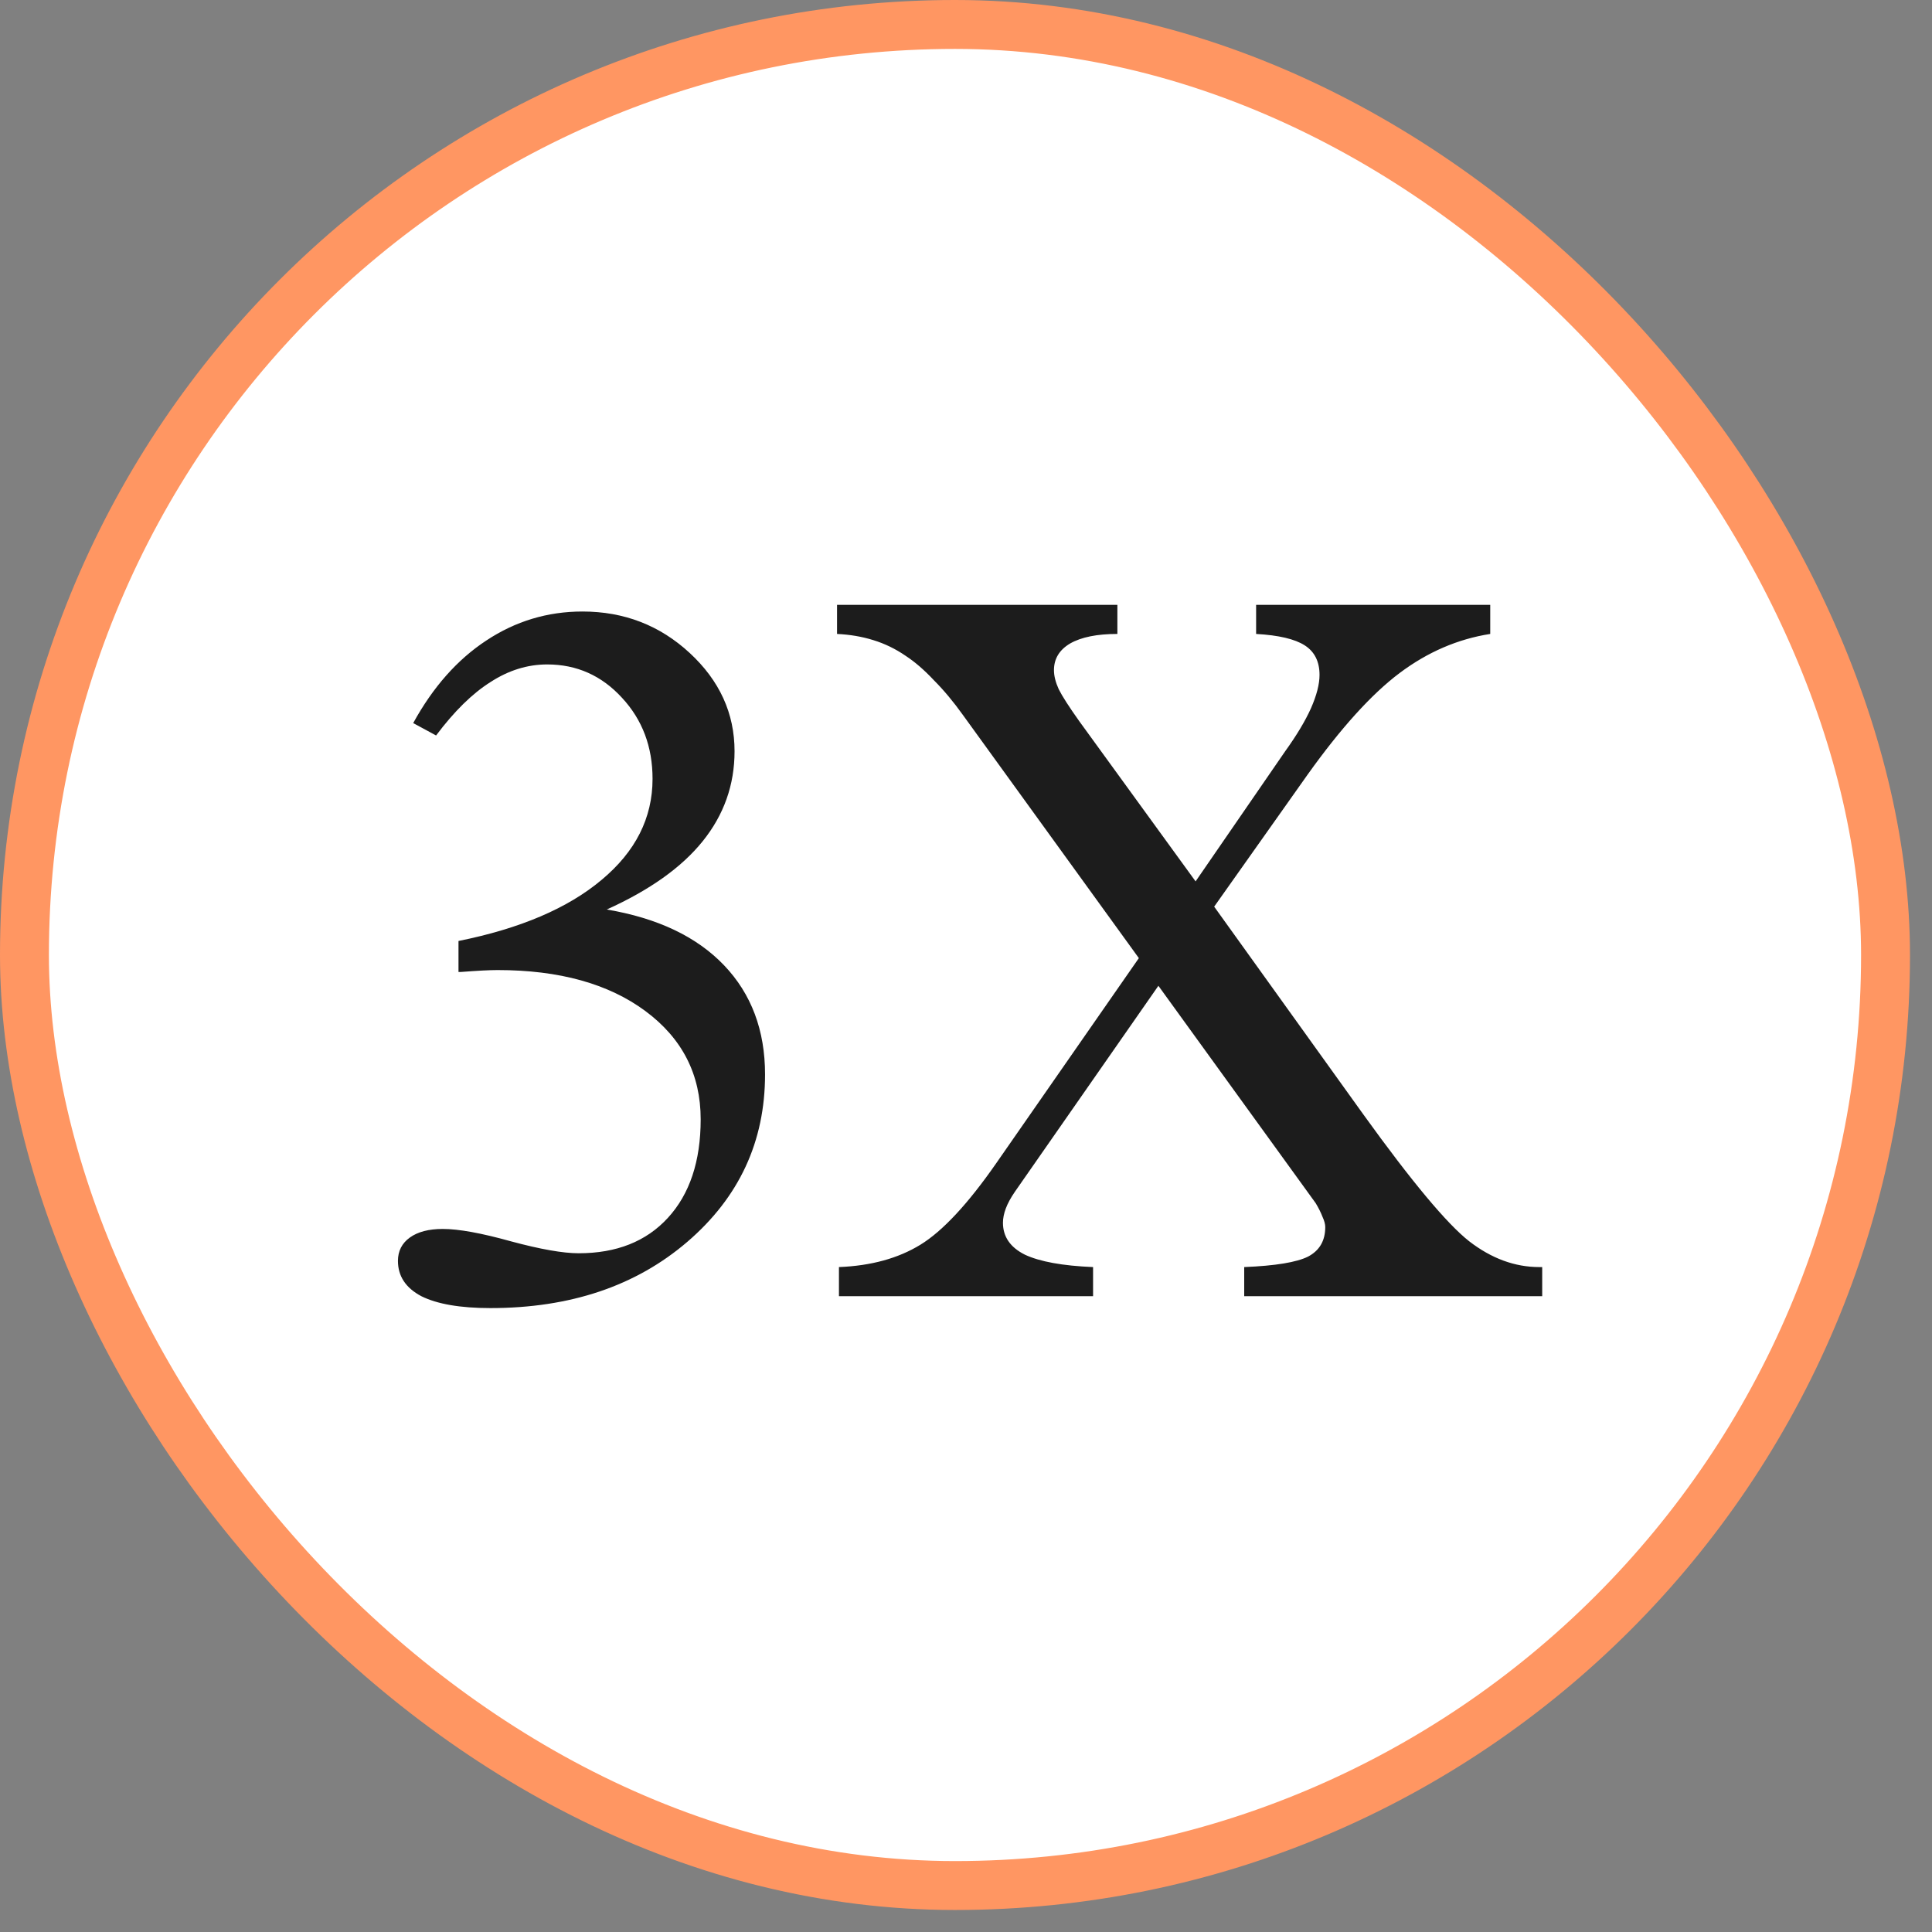 <svg width="79" height="79" viewBox="0 0 79 79" fill="none" xmlns="http://www.w3.org/2000/svg">
<rect x="0" y="0" width="79" height="79" fill="#808080" stroke="none"/>
<rect x="1" y="1" width="76.1" height="76.1" rx="38.05" fill="white"/>
<rect x="1" y="1" width="76.1" height="76.1" rx="38.05" stroke="#FF9662" stroke-width="2"/>
<path d="M18.748 39.744V38.477C21.269 37.97 23.219 37.138 24.596 35.981C25.987 34.824 26.683 33.447 26.683 31.848C26.683 30.535 26.267 29.431 25.435 28.534C24.603 27.624 23.583 27.169 22.374 27.169C21.568 27.169 20.795 27.41 20.054 27.891C19.313 28.358 18.572 29.086 17.832 30.074L16.896 29.567C17.702 28.099 18.696 26.974 19.879 26.195C21.074 25.402 22.387 25.005 23.817 25.005C25.519 25.005 26.981 25.571 28.203 26.701C29.425 27.832 30.036 29.171 30.036 30.717C30.036 32.095 29.6 33.323 28.73 34.402C27.872 35.468 26.566 36.397 24.811 37.19C26.89 37.541 28.489 38.301 29.607 39.471C30.724 40.641 31.283 42.129 31.283 43.935C31.283 46.678 30.224 48.959 28.106 50.778C26 52.585 23.316 53.488 20.054 53.488C18.819 53.488 17.877 53.325 17.227 53.001C16.59 52.663 16.272 52.182 16.272 51.558C16.272 51.155 16.434 50.837 16.759 50.603C17.084 50.369 17.533 50.252 18.105 50.252C18.754 50.252 19.684 50.421 20.892 50.758C22.101 51.084 23.024 51.246 23.661 51.246C25.207 51.246 26.422 50.765 27.306 49.803C28.203 48.828 28.651 47.483 28.651 45.768C28.651 43.935 27.898 42.46 26.39 41.342C24.882 40.225 22.868 39.666 20.346 39.666C20.022 39.666 19.521 39.692 18.845 39.744H18.748ZM34.305 53.001V51.811C35.618 51.759 36.729 51.454 37.639 50.895C38.548 50.336 39.582 49.225 40.739 47.561L46.568 39.178L39.374 29.236C38.984 28.69 38.587 28.216 38.185 27.813C37.795 27.397 37.411 27.065 37.034 26.818C36.618 26.532 36.177 26.318 35.709 26.175C35.254 26.032 34.76 25.948 34.227 25.922V24.732H45.69V25.922C44.858 25.922 44.215 26.052 43.76 26.311C43.318 26.572 43.097 26.935 43.097 27.403C43.097 27.637 43.162 27.897 43.292 28.183C43.435 28.469 43.715 28.904 44.131 29.489L48.888 36.04L52.553 30.717C53.02 30.068 53.371 29.483 53.605 28.963C53.839 28.43 53.956 27.975 53.956 27.598C53.956 27.052 53.755 26.649 53.352 26.39C52.949 26.13 52.286 25.974 51.363 25.922V24.732H60.936V25.922C59.61 26.13 58.375 26.662 57.231 27.52C56.088 28.378 54.834 29.762 53.469 31.673L49.648 37.073L55.75 45.573C57.725 48.315 59.168 50.044 60.078 50.758C60.988 51.46 61.943 51.811 62.944 51.811H63.061V53.001H50.876V51.811C52.15 51.759 53.02 51.616 53.488 51.382C53.956 51.135 54.19 50.733 54.19 50.174C54.19 50.057 54.151 49.914 54.073 49.745C54.008 49.576 53.917 49.394 53.8 49.199L47.367 40.309L41.499 48.731C41.33 48.978 41.206 49.205 41.128 49.413C41.05 49.621 41.011 49.816 41.011 49.998C41.011 50.57 41.31 51.005 41.908 51.304C42.519 51.59 43.448 51.759 44.696 51.811V53.001H34.305Z" fill="#1C1C1C"/>
</svg>
